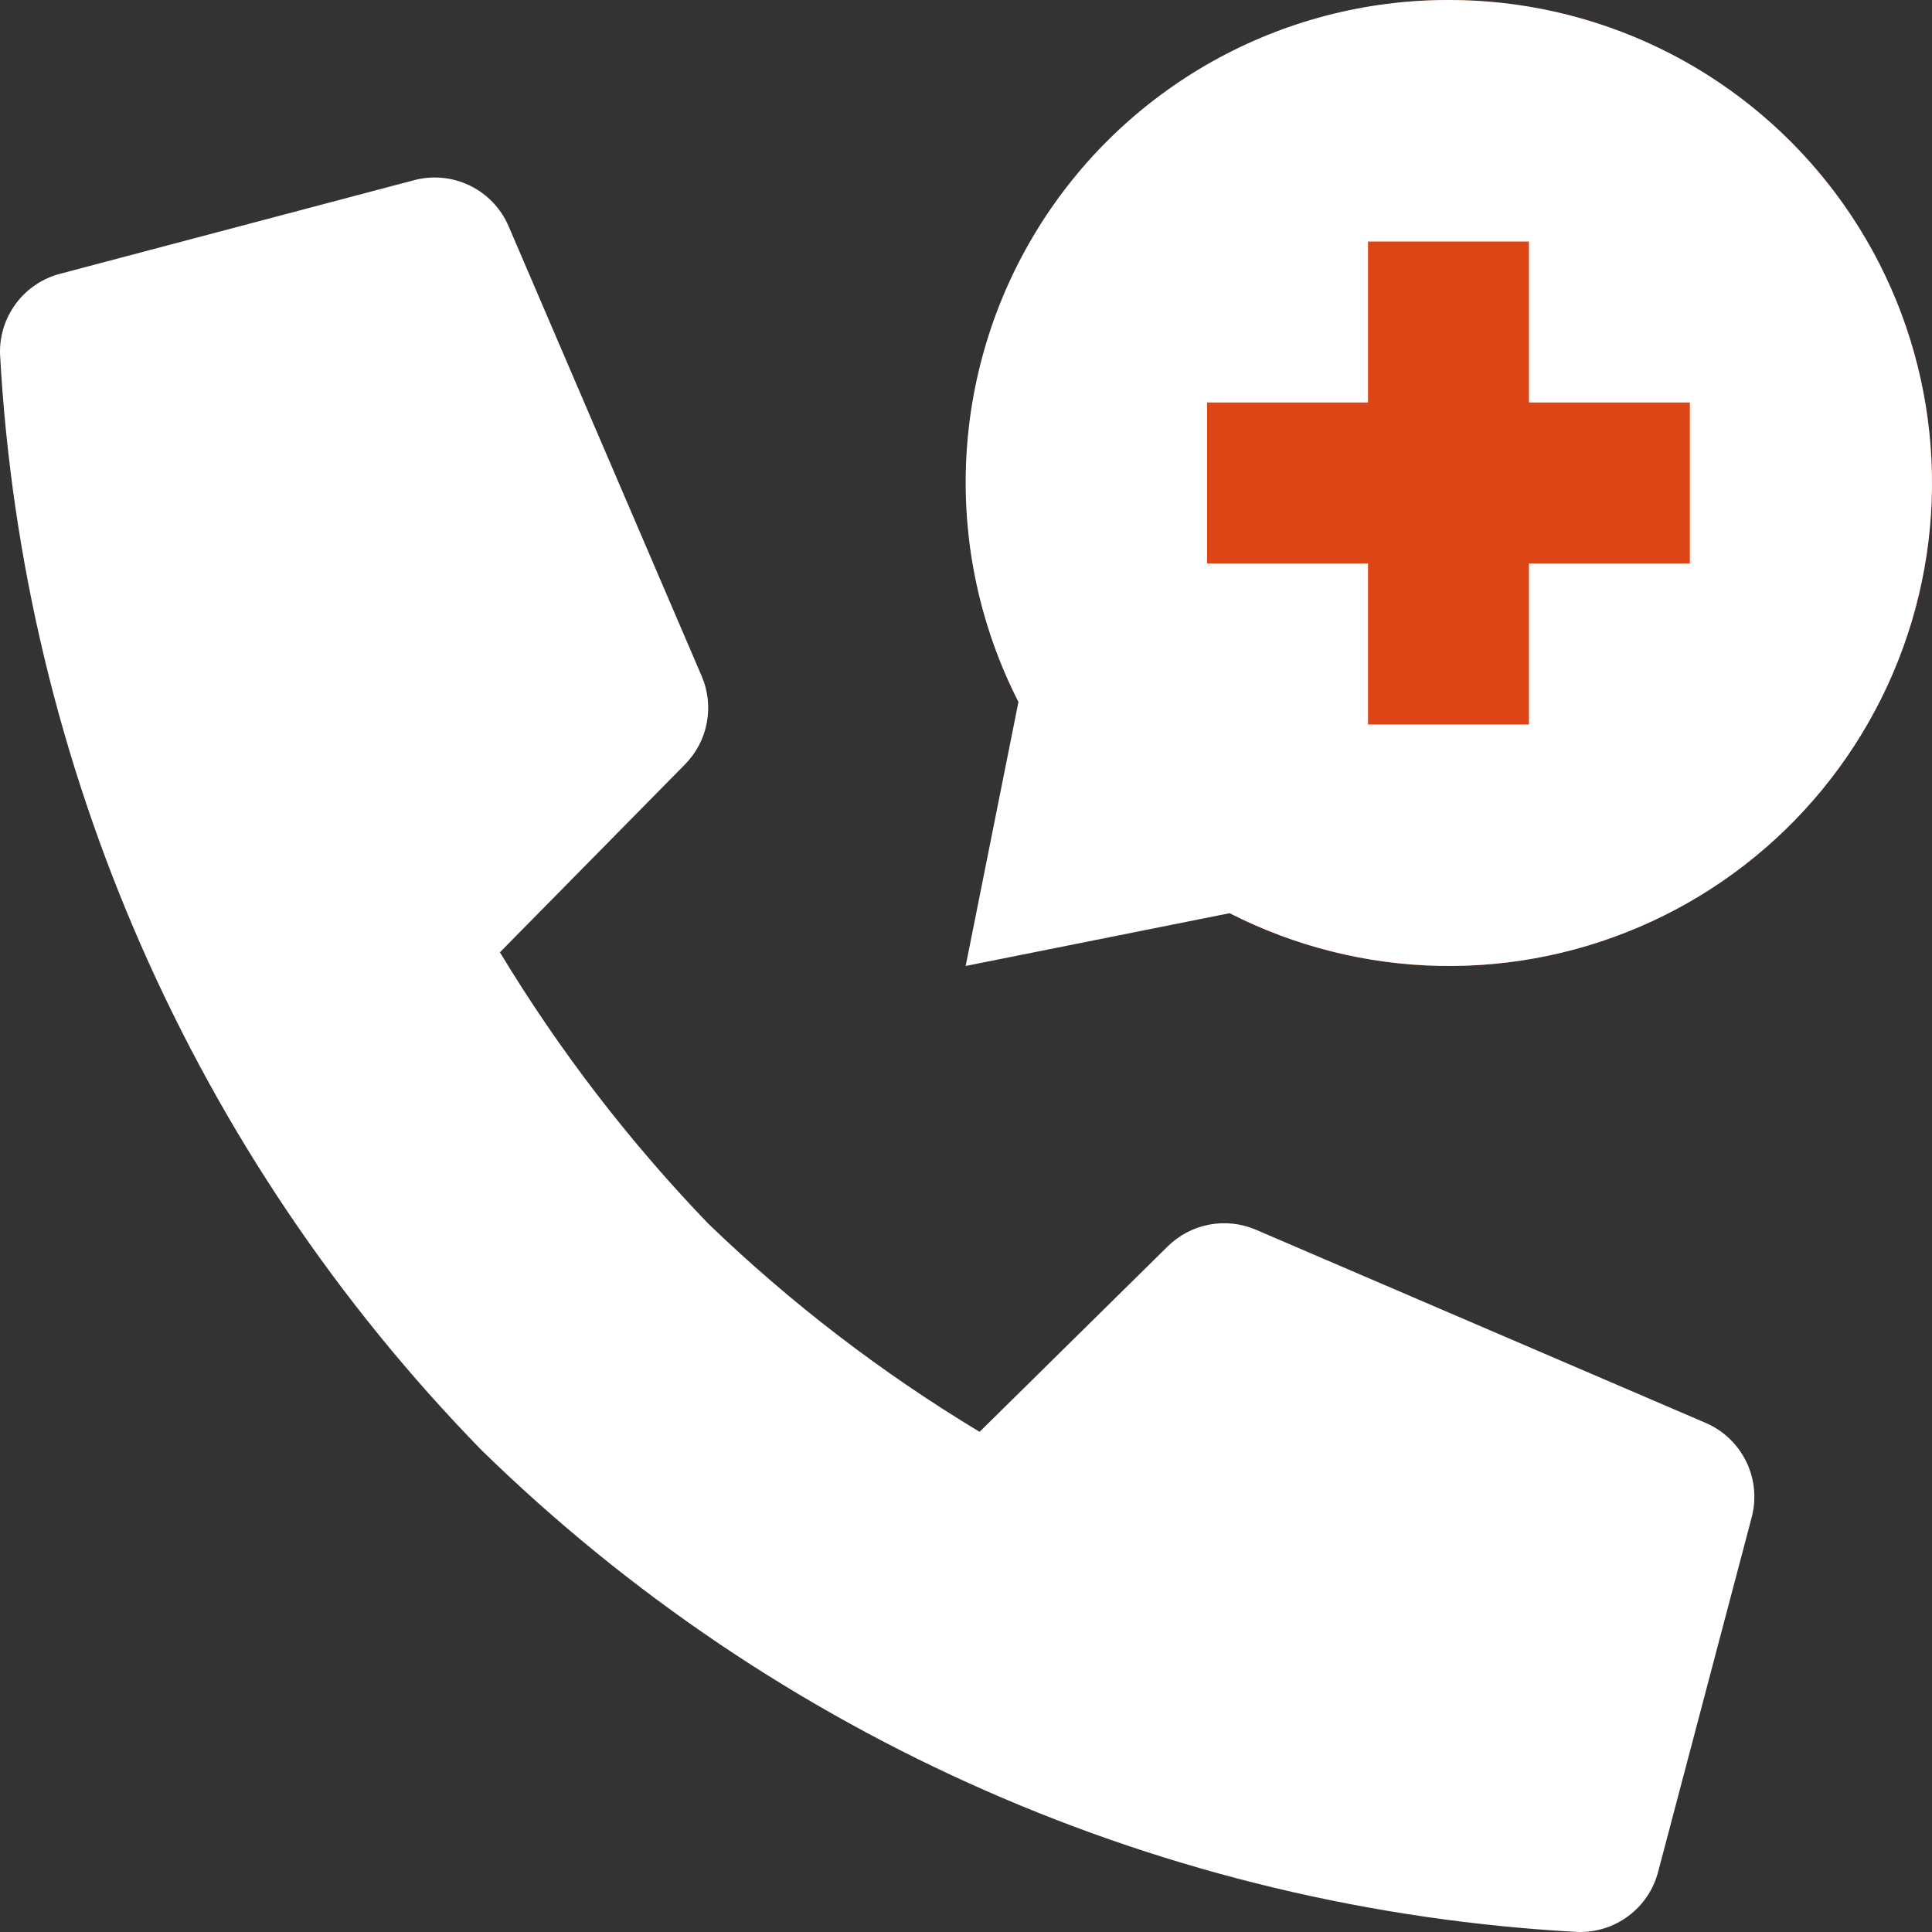 <svg width="53" height="53" viewBox="0 0 53 53" fill="none" xmlns="http://www.w3.org/2000/svg">
<rect x="0" y="0" width="53" height="53" fill="#333333" stroke="none"/>
<circle cx="39.75" cy="13.25" r="13.25" fill="#DC4617"/>
<path d="M32.025 34.2L26.873 39.279C24.184 37.66 21.686 35.744 19.427 33.566C17.252 31.305 15.336 28.809 13.714 26.124L18.791 20.97C19.099 20.658 19.308 20.261 19.389 19.83C19.471 19.399 19.423 18.953 19.25 18.55L13.952 6.205C13.744 5.72 13.369 5.326 12.895 5.094C12.421 4.862 11.88 4.807 11.37 4.94L1.657 7.508C1.171 7.633 0.742 7.92 0.441 8.322C0.141 8.723 -0.015 9.215 0.001 9.716C0.619 21.009 5.313 31.694 13.213 39.785C21.303 47.689 31.988 52.385 43.281 52.999C43.782 53.015 44.273 52.86 44.674 52.559C45.076 52.259 45.363 51.83 45.488 51.345L48.053 41.628C48.189 41.116 48.136 40.572 47.904 40.096C47.672 39.62 47.277 39.243 46.791 39.034L34.451 33.734C34.046 33.561 33.599 33.513 33.167 33.596C32.734 33.678 32.337 33.889 32.025 34.2Z" fill="white"/>
<path d="M39.736 1.46718e-05C37.47 -0.003 35.241 0.577 33.263 1.683C31.286 2.79 29.625 4.386 28.441 6.318C27.257 8.251 26.589 10.456 26.501 12.721C26.413 14.986 26.908 17.235 27.939 19.254L26.491 26.499L33.733 25.051C35.518 25.962 37.486 26.456 39.489 26.497C41.492 26.537 43.478 26.122 45.298 25.283C47.118 24.445 48.723 23.204 49.994 21.654C51.265 20.105 52.168 18.287 52.635 16.338C53.102 14.389 53.121 12.359 52.69 10.402C52.26 8.444 51.391 6.61 50.149 5.037C48.907 3.464 47.325 2.194 45.521 1.321C43.717 0.449 41.739 -0.003 39.736 1.46718e-05ZM46.358 15.458H41.943V19.875H37.528V15.458H33.113V11.041H37.528V6.625H41.943V11.041H46.358V15.458Z" fill="white"/>
</svg>
